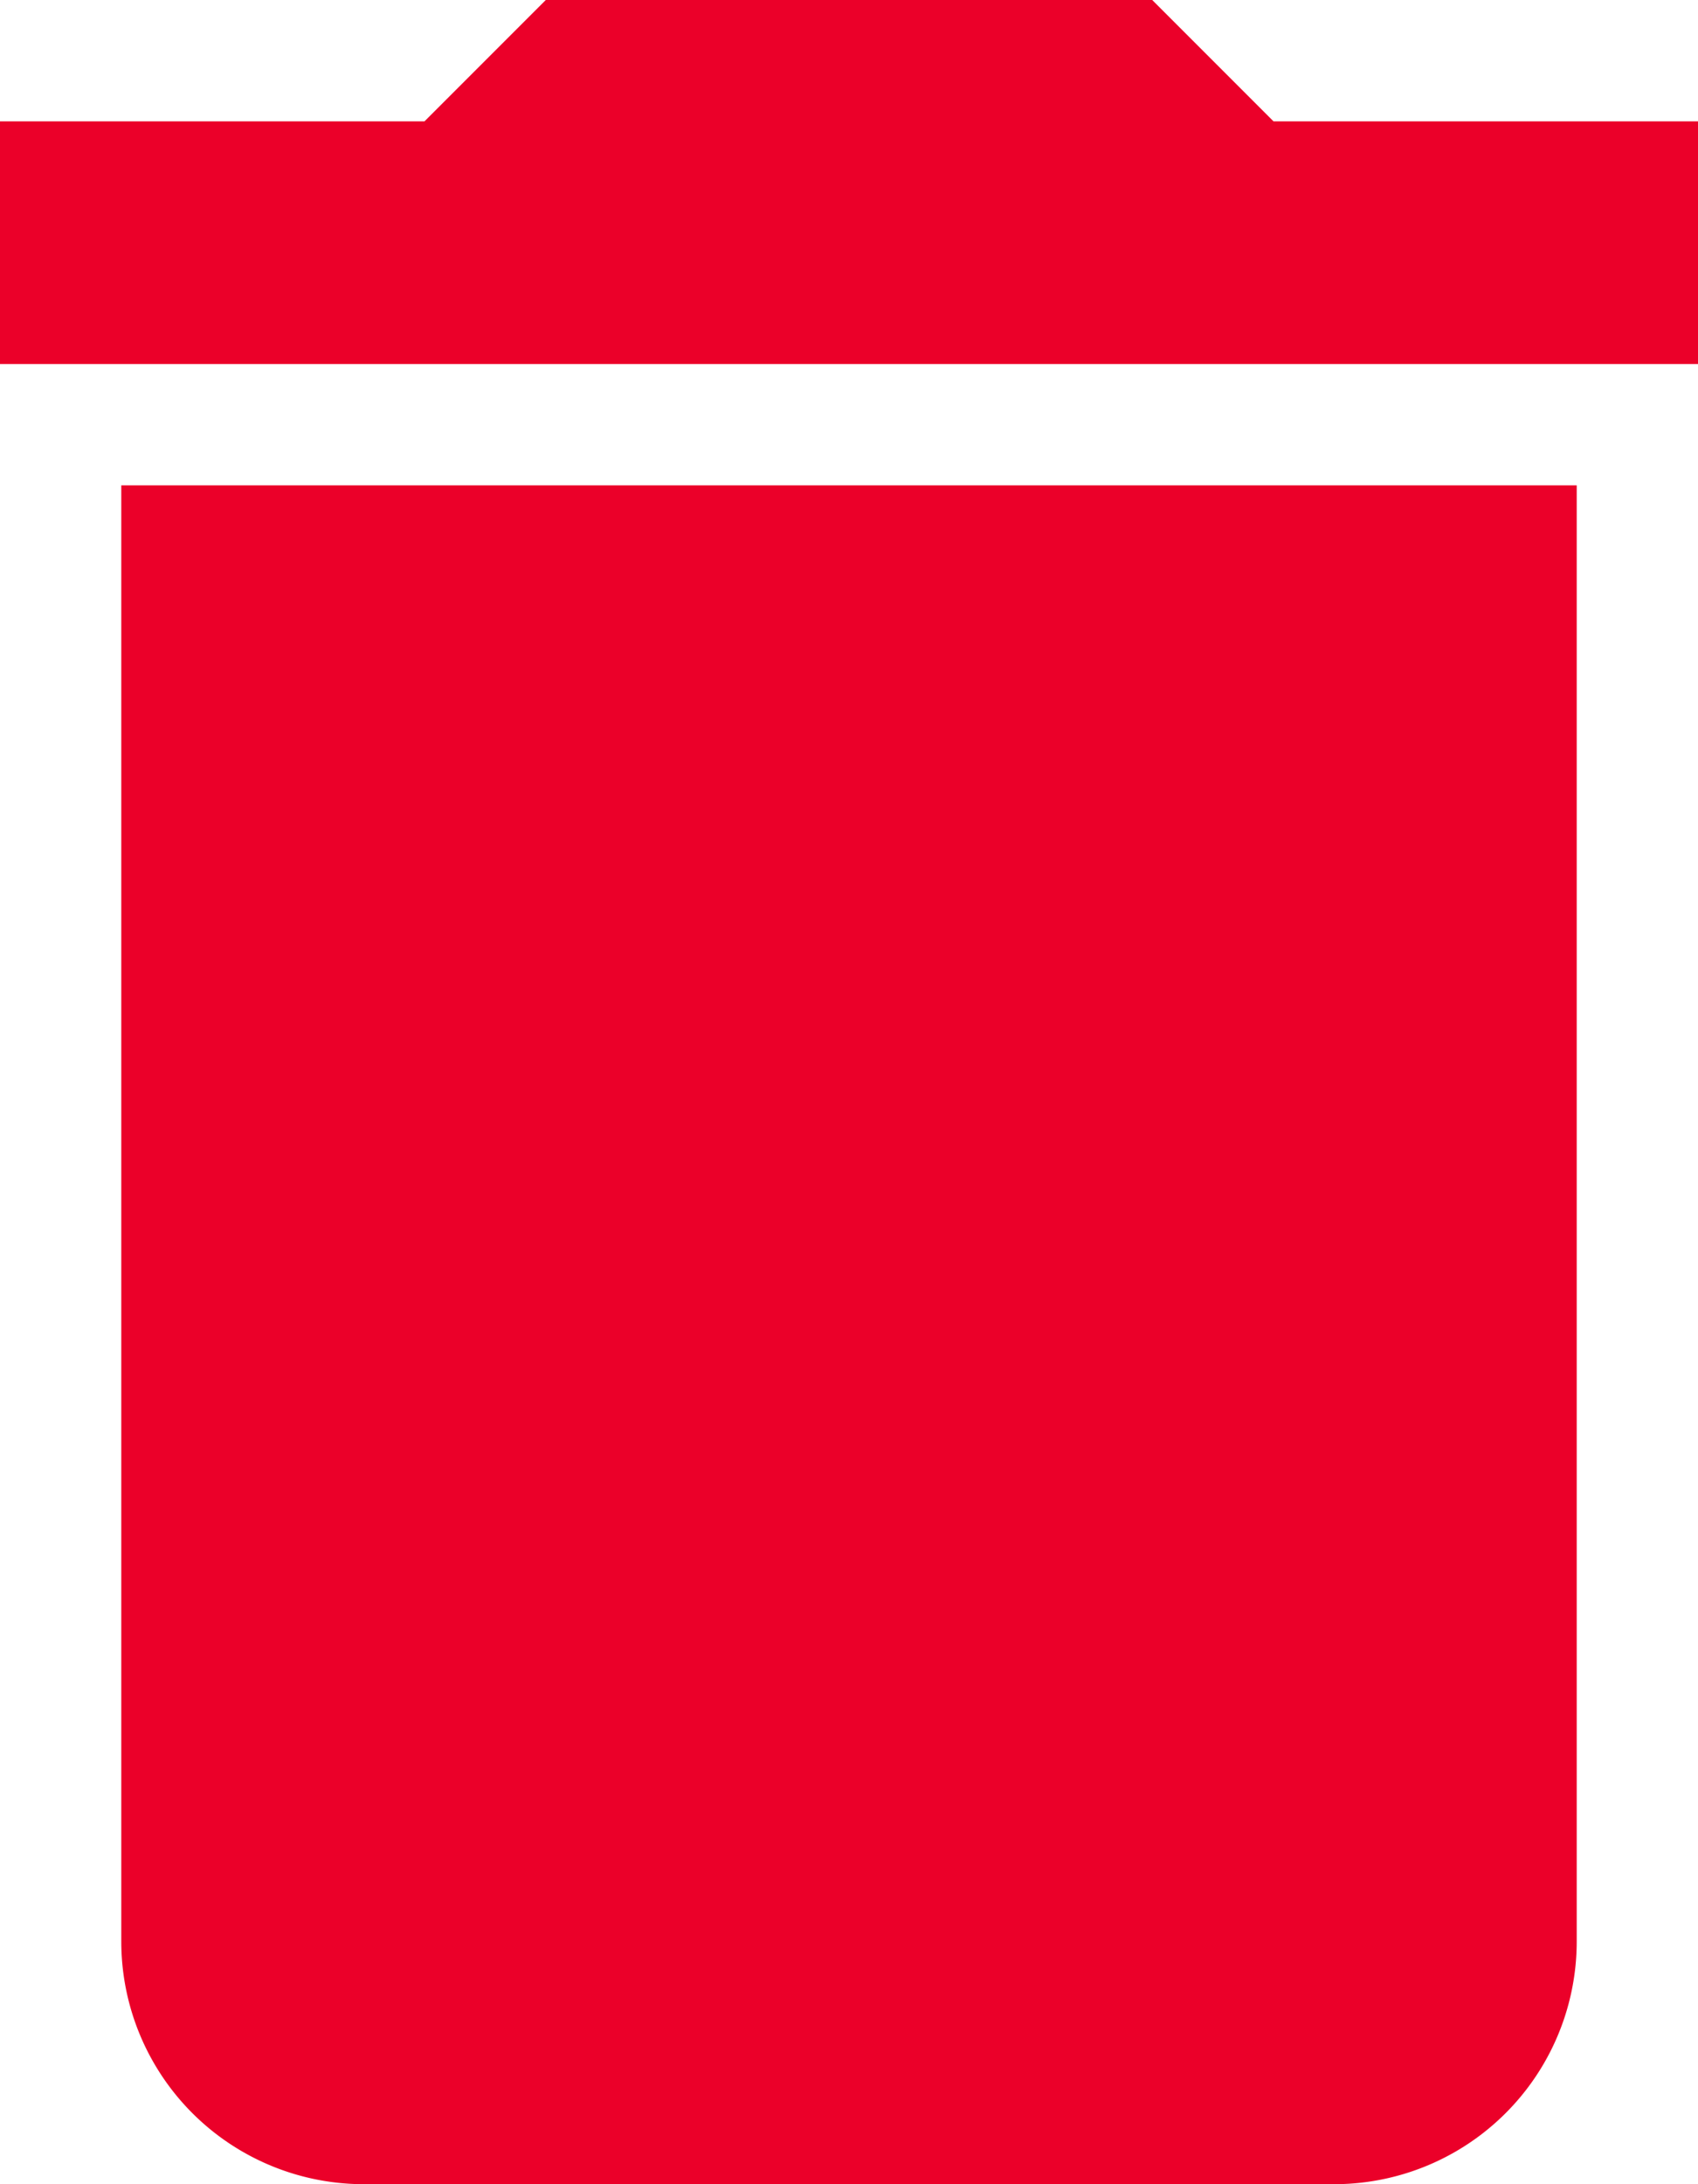 <svg xmlns="http://www.w3.org/2000/svg" width="28" height="36" viewBox="0 0 28 36">
  <path id="Path_119877" data-name="Path 119877" d="M12,38a4,4,0,0,0,4,4H32a4,4,0,0,0,4-4V14H12ZM38,8H31L29,6H19L17,8H10v4H38Z" transform="translate(-10 -6)" fill="#eb0029"/>
</svg>
